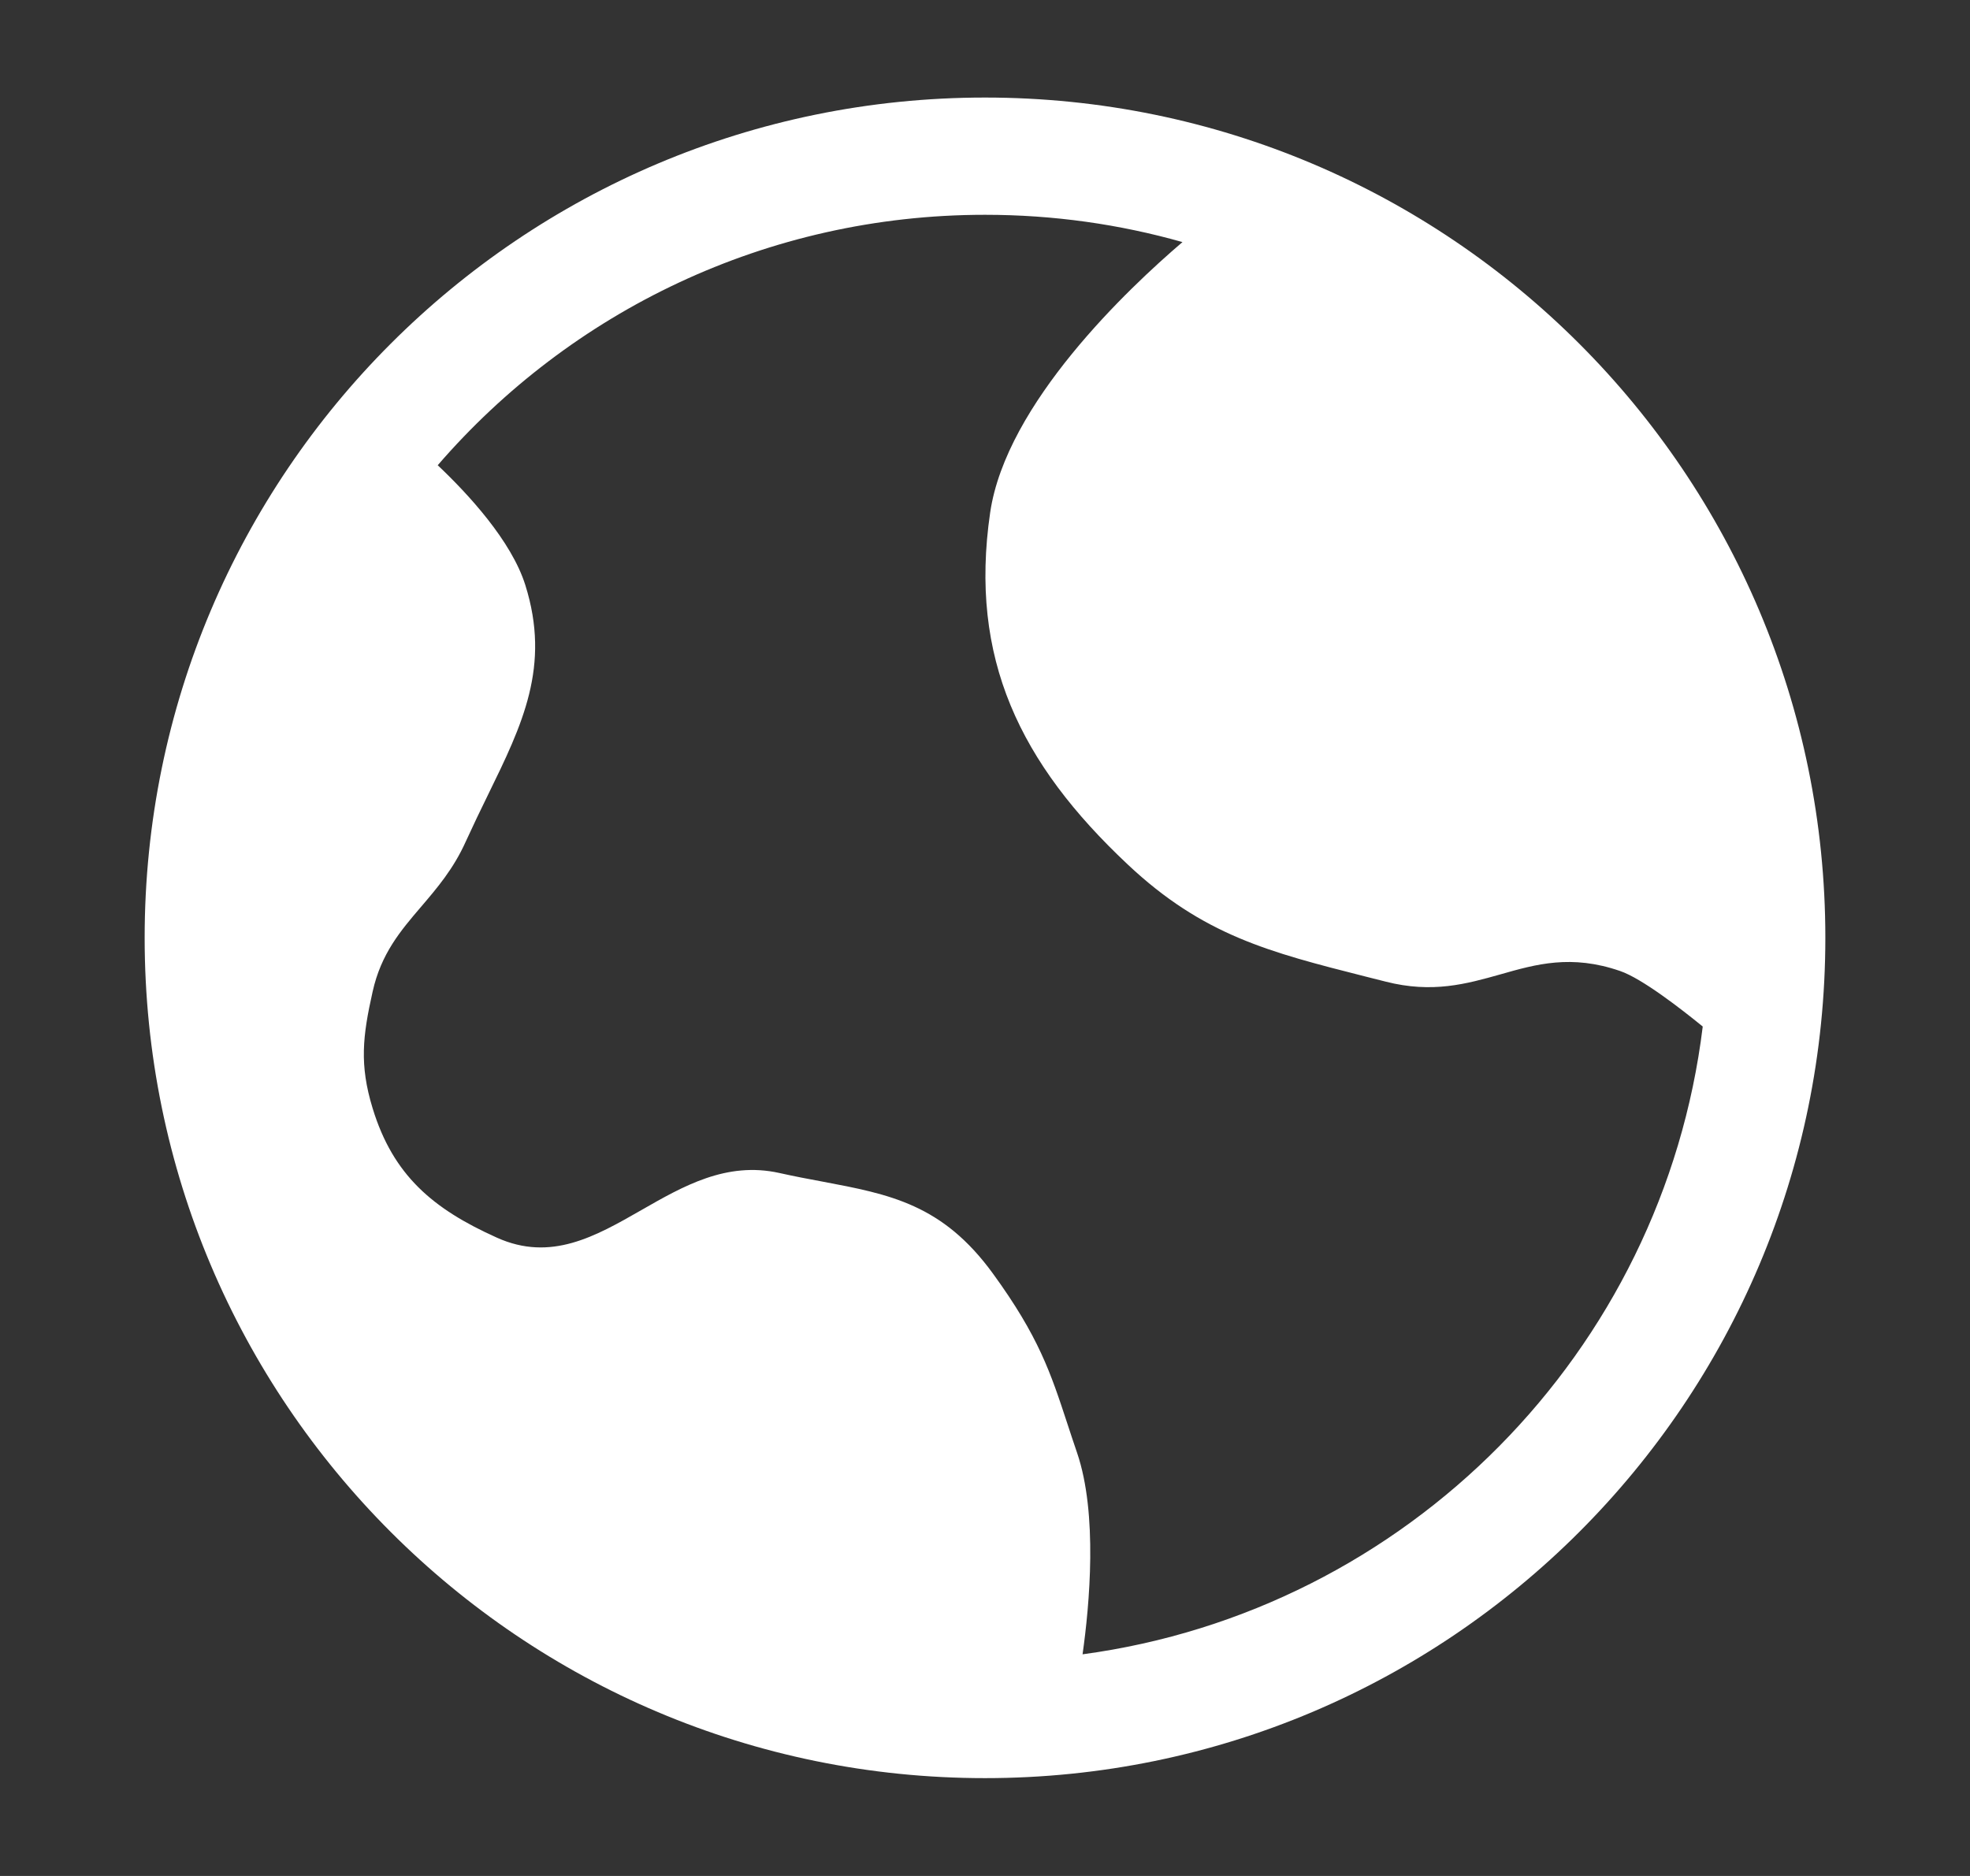 <svg width="21" height="20" viewBox="0 0 21 20" fill="none" xmlns="http://www.w3.org/2000/svg">
<rect x="0" y="0" width="21" height="20" fill="#333333" stroke="none"/>
<path fill-rule="evenodd" clip-rule="evenodd" d="M1.542 9.998C1.542 5.051 5.552 1.04 10.5 1.04C15.448 1.04 19.458 5.051 19.458 9.998C19.458 14.946 15.448 18.957 10.5 18.957C5.552 18.957 1.542 14.946 1.542 9.998ZM4.666 4.96C4.99 5.266 5.452 5.766 5.6 6.238C5.872 7.103 5.569 7.724 5.2 8.478C5.123 8.635 5.044 8.799 4.965 8.972C4.834 9.264 4.658 9.469 4.489 9.667C4.27 9.923 4.062 10.167 3.972 10.573C3.866 11.046 3.83 11.351 3.972 11.815C4.19 12.53 4.615 12.889 5.297 13.195C5.872 13.454 6.346 13.182 6.837 12.901C7.284 12.645 7.744 12.381 8.306 12.505C8.467 12.541 8.62 12.57 8.766 12.597C9.487 12.733 10.047 12.839 10.584 13.577C11.073 14.249 11.2 14.636 11.378 15.178C11.41 15.275 11.443 15.377 11.481 15.487C11.704 16.139 11.614 17.114 11.54 17.637C14.997 17.171 17.727 14.414 18.151 10.944C17.924 10.759 17.504 10.432 17.27 10.352C16.751 10.173 16.376 10.279 15.994 10.388C15.635 10.489 15.269 10.593 14.77 10.465C14.697 10.447 14.626 10.429 14.556 10.411C13.531 10.151 12.824 9.972 12.02 9.215C10.874 8.138 10.328 7.021 10.555 5.465C10.725 4.302 12.029 3.073 12.605 2.581C11.936 2.391 11.23 2.29 10.5 2.29C8.169 2.29 6.079 3.325 4.666 4.96Z" fill="white"/>
</svg>
